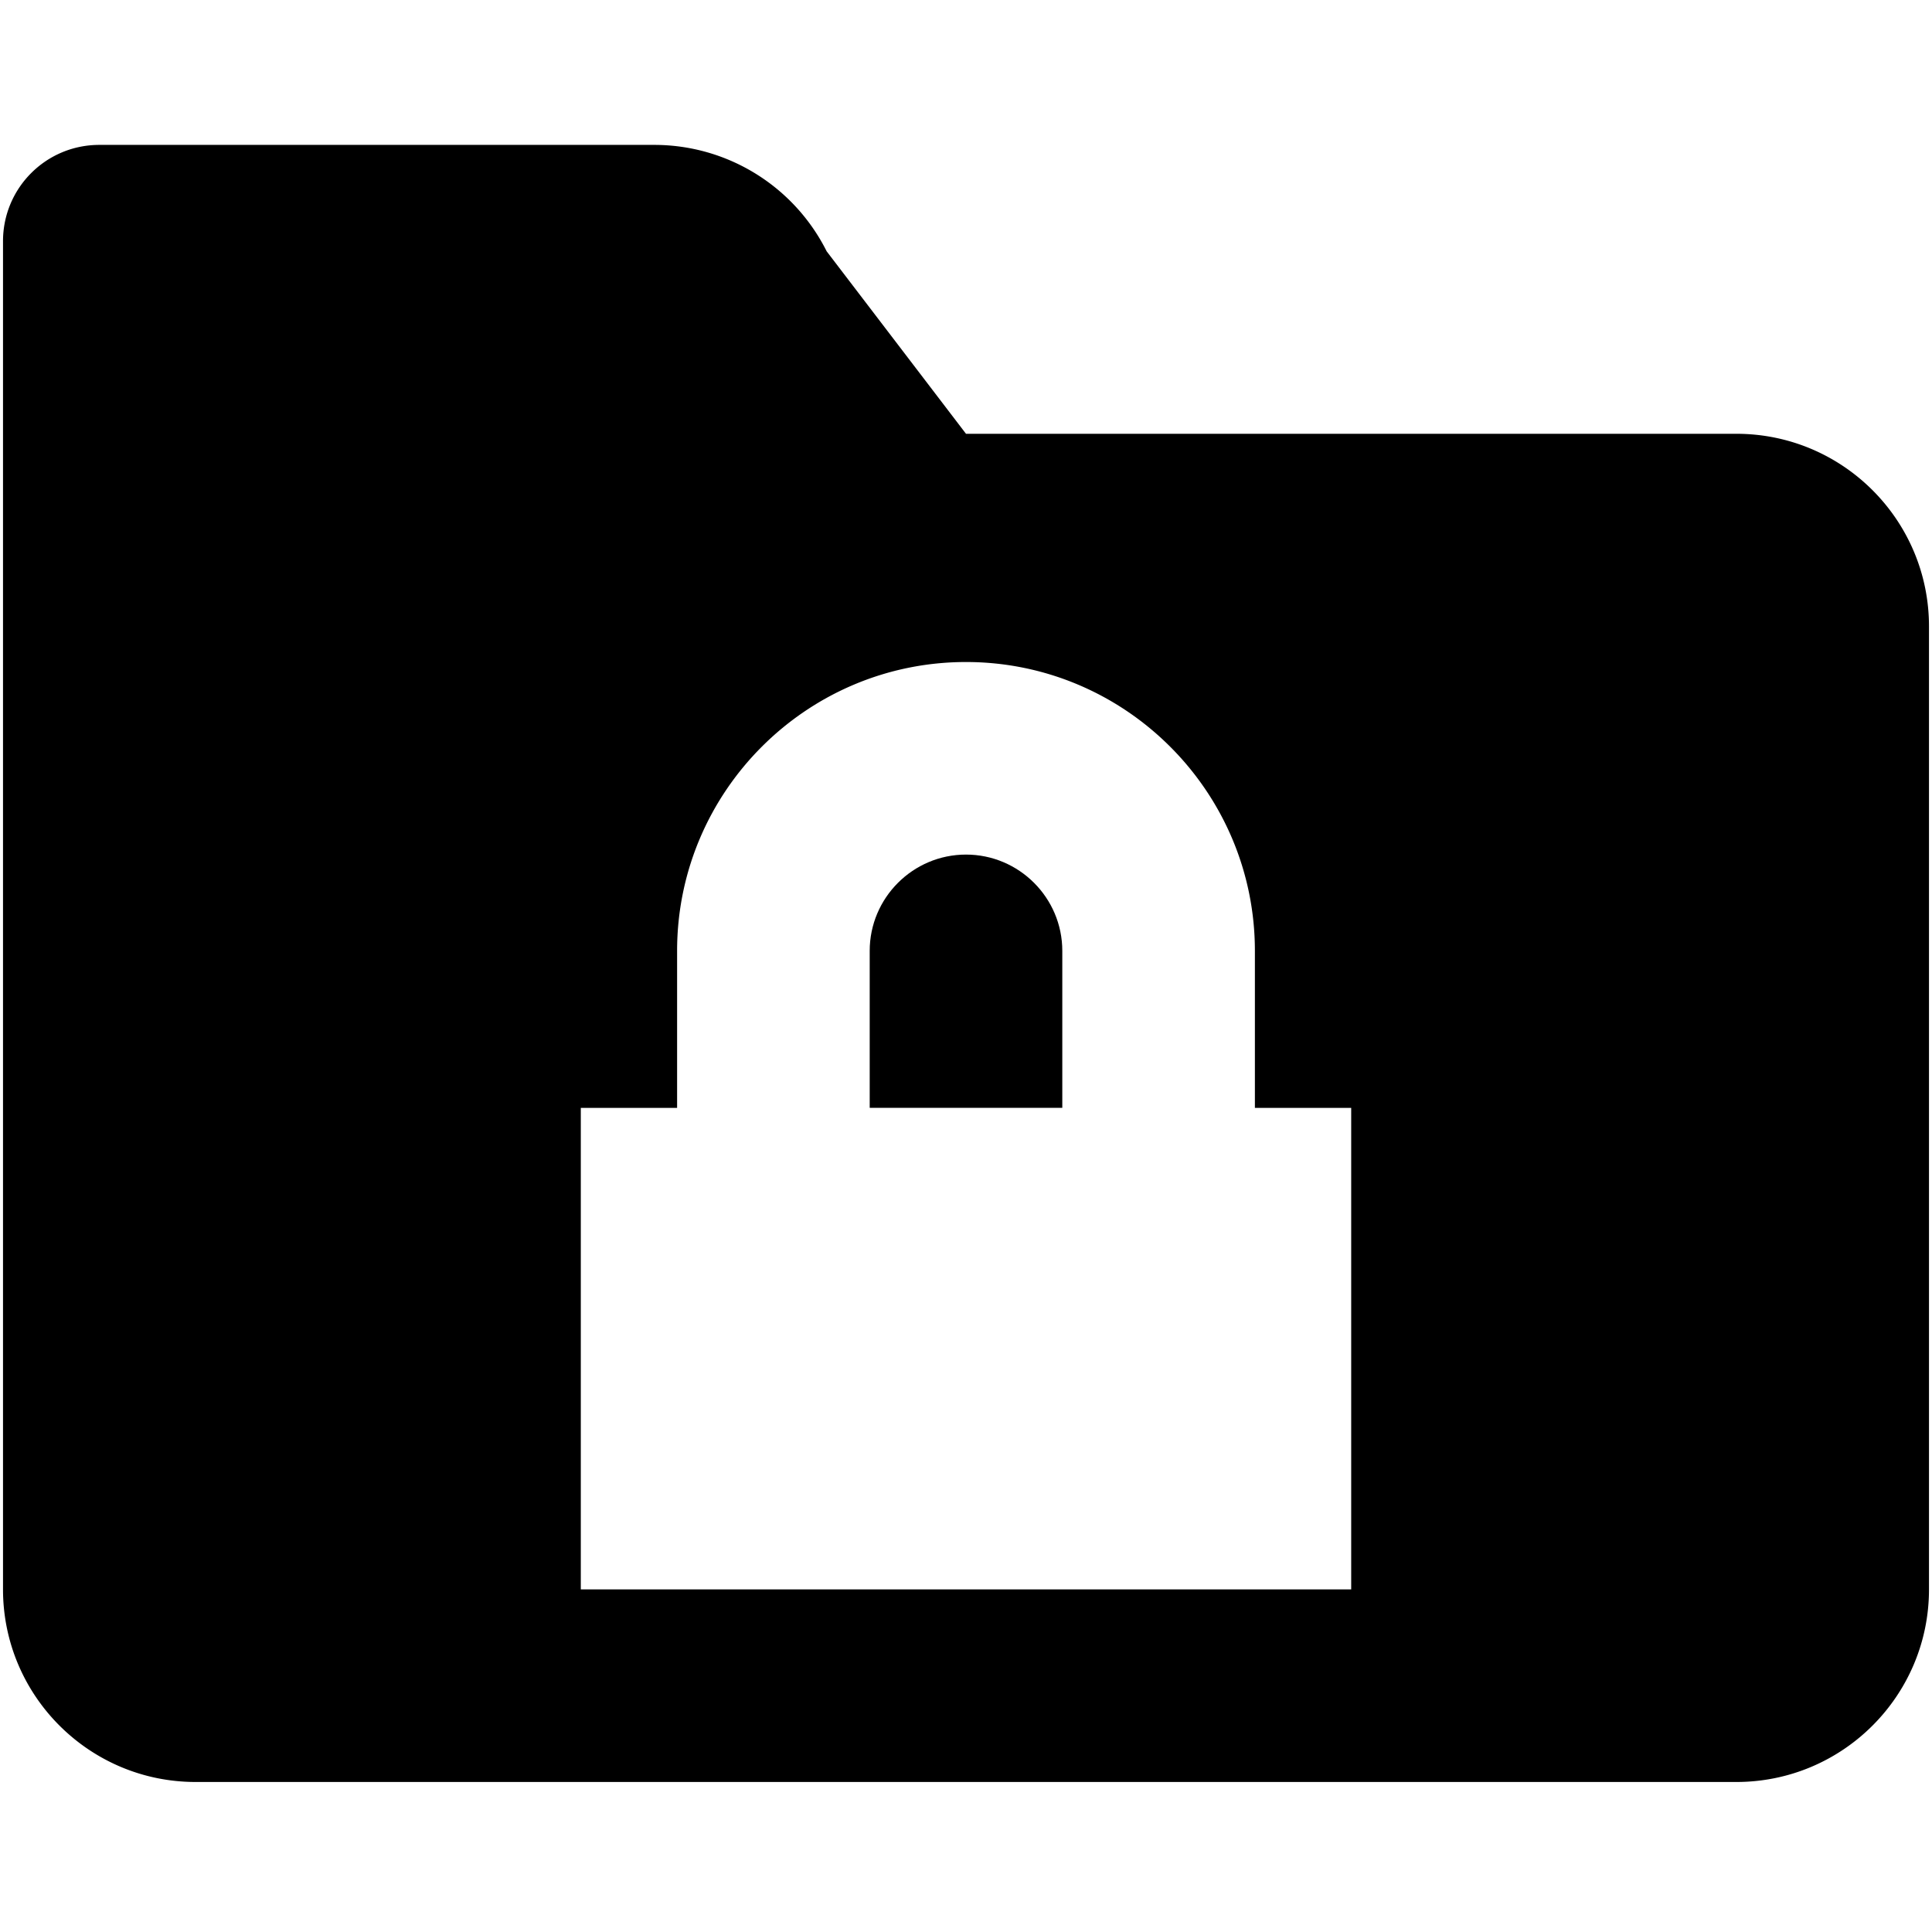 <svg width="512" height="512" viewBox="0 0 512 512" xmlns="http://www.w3.org/2000/svg"><title>icon-folder-locked</title><g fill="#000" fill-rule="evenodd"><path d="M256 226.473c-14.062 0-25.52 11.458-25.52 25.52v41.598h51.04v-41.598c0-14.062-11.458-25.52-25.52-25.52"/><path d="M358.081 421.202H153.919v-127.6h25.52v-41.599c0-42.236 34.35-76.56 76.561-76.56 42.21 0 76.56 34.324 76.56 76.56v41.598h25.521v127.601zM460.162 114.96H256l-36.928-48.361a51.08 51.08 0 0 0-45.656-28.2H26.318c-14.113 0-25.52 11.407-25.52 25.52v357.283c0 28.175 22.866 51.041 51.04 51.041h408.324c28.174 0 51.04-22.866 51.04-51.04V166c0-28.174-22.866-51.04-51.04-51.04z"/></g></svg>